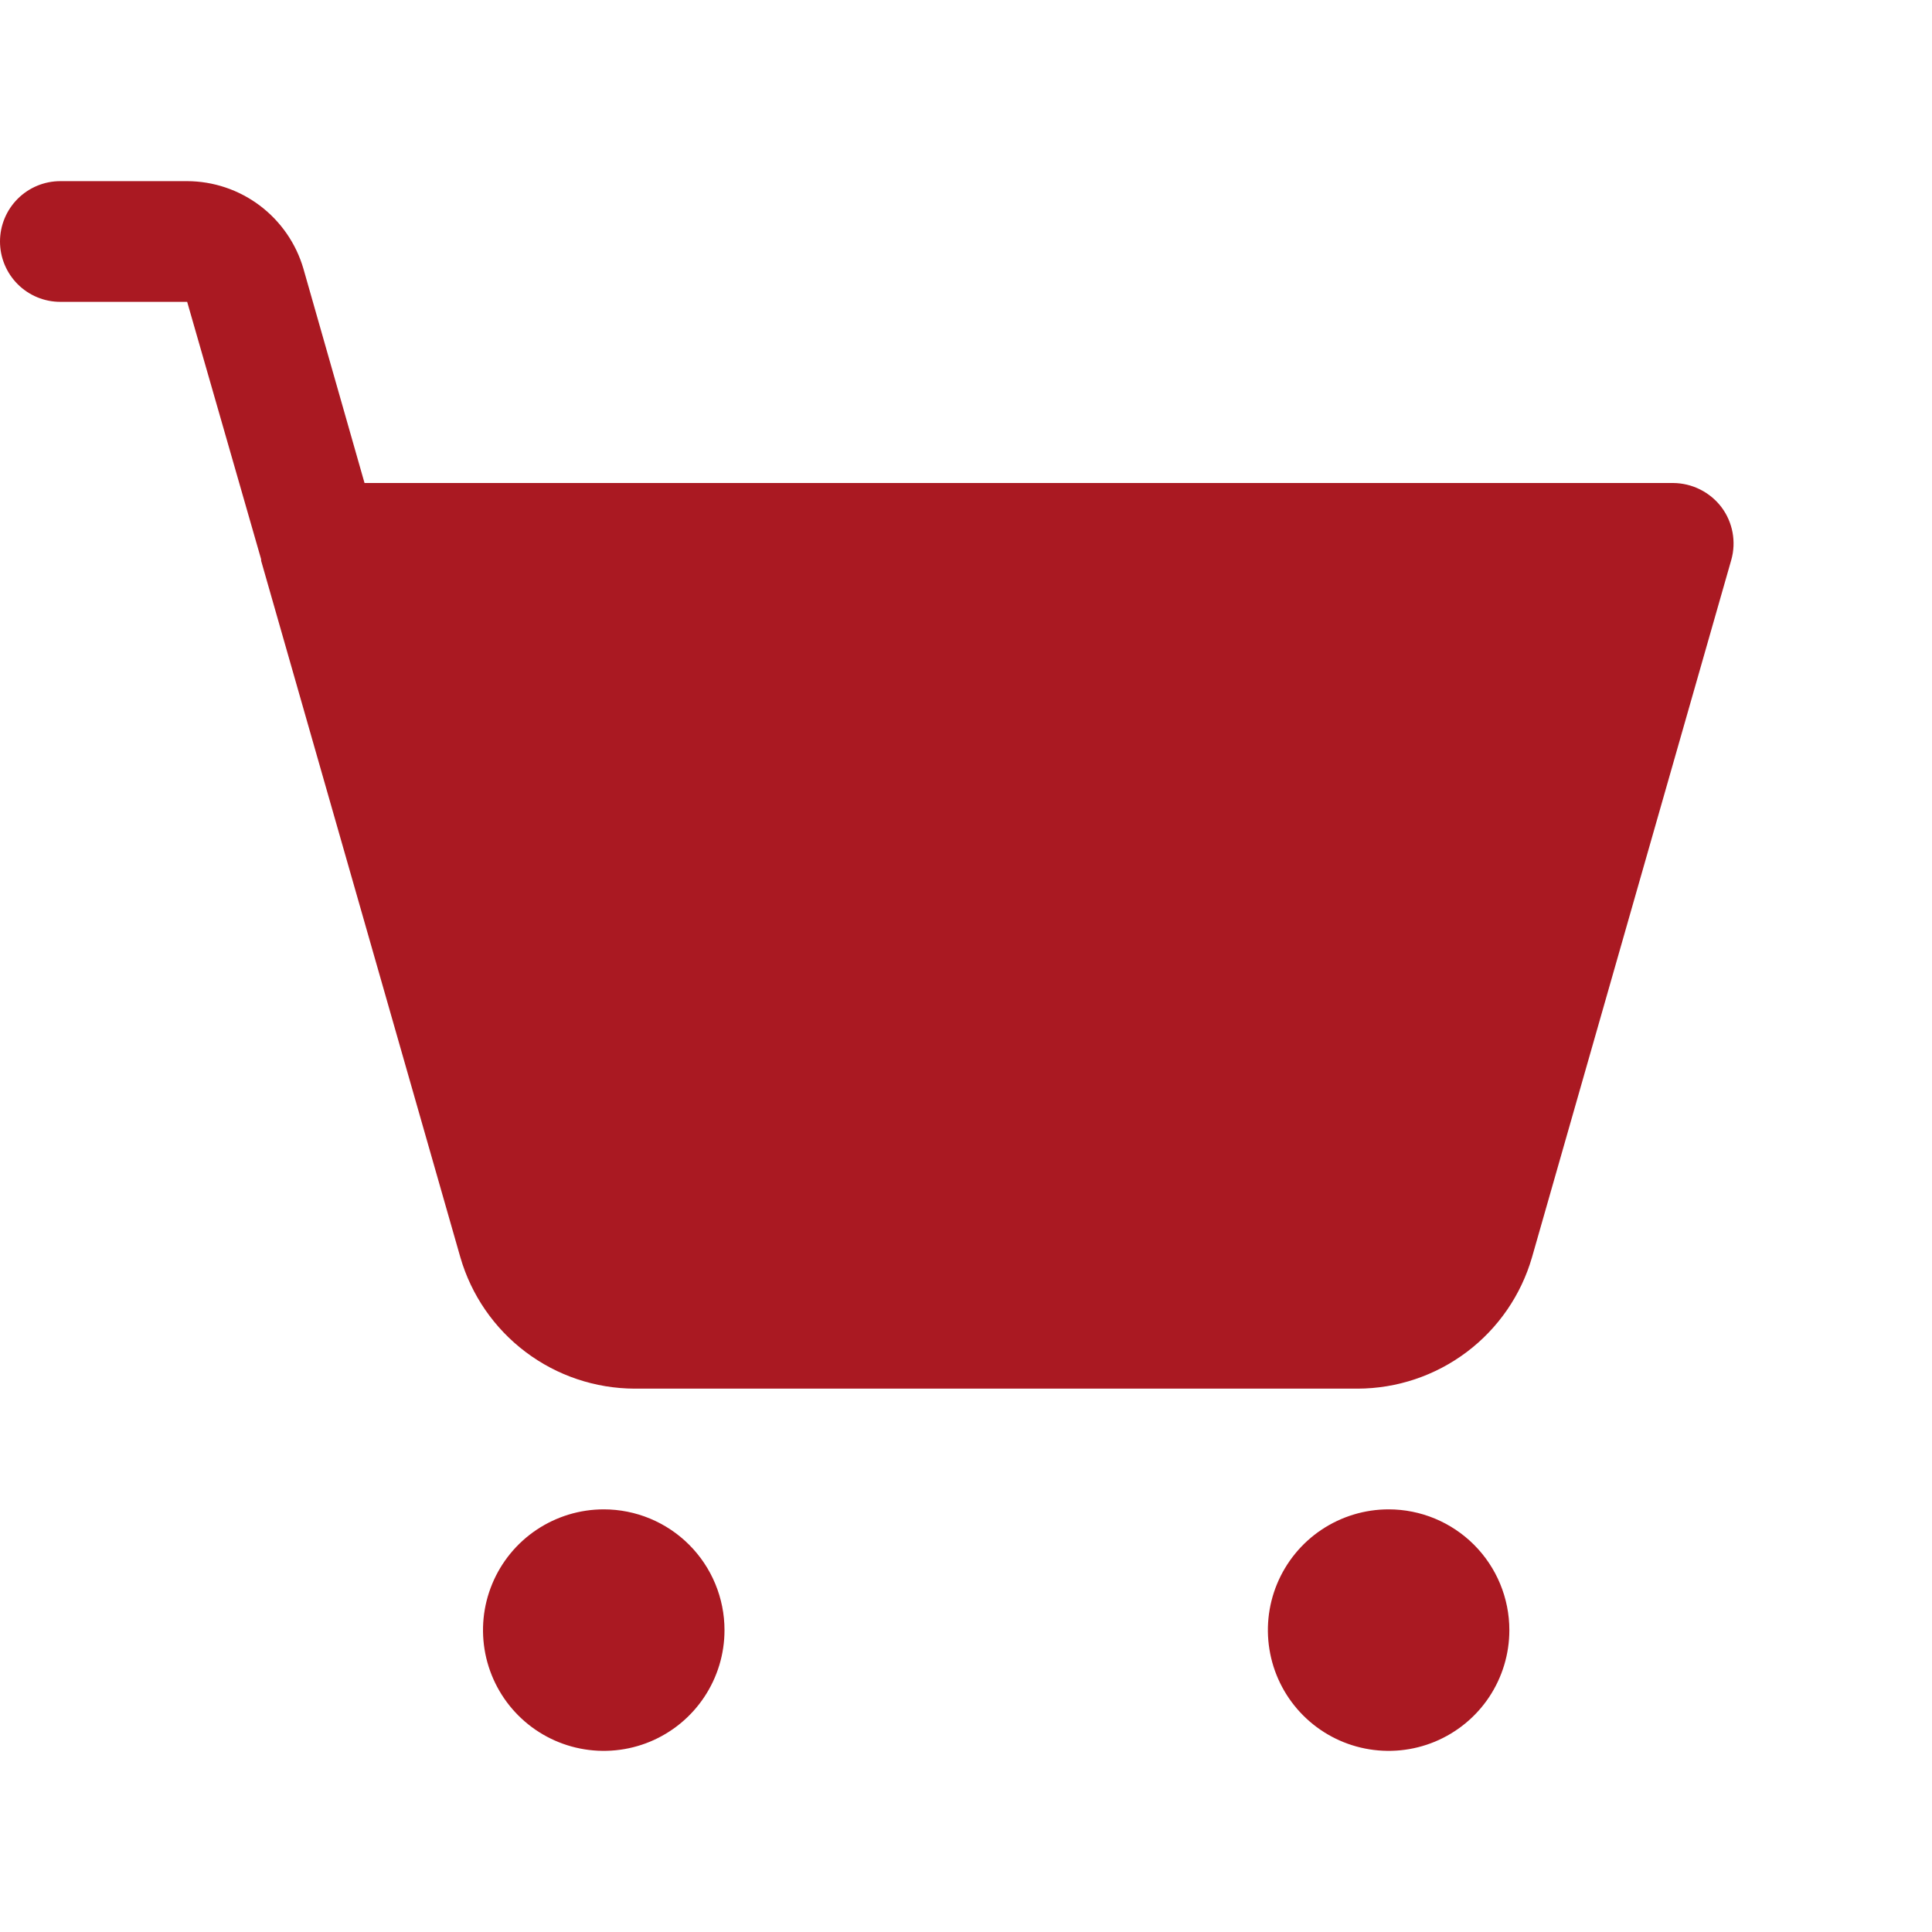 <?xml version="1.0" encoding="UTF-8"?> <svg xmlns="http://www.w3.org/2000/svg" width="50" height="50" viewBox="0 0 50 50" fill="none"> <g clip-path="url(#clip0_243_4)"> <path d="M39.062 42.188C39.062 42.806 38.879 43.41 38.536 43.924C38.193 44.438 37.704 44.838 37.133 45.075C36.562 45.311 35.934 45.373 35.328 45.252C34.722 45.132 34.165 44.834 33.728 44.397C33.291 43.96 32.993 43.403 32.873 42.797C32.752 42.191 32.814 41.563 33.05 40.992C33.287 40.421 33.687 39.932 34.201 39.589C34.715 39.246 35.319 39.062 35.938 39.062C36.766 39.062 37.561 39.392 38.147 39.978C38.733 40.564 39.062 41.359 39.062 42.188ZM15.625 39.062C15.007 39.062 14.403 39.246 13.889 39.589C13.375 39.932 12.974 40.421 12.738 40.992C12.501 41.563 12.44 42.191 12.56 42.797C12.681 43.403 12.978 43.96 13.415 44.397C13.852 44.834 14.409 45.132 15.015 45.252C15.621 45.373 16.25 45.311 16.821 45.075C17.392 44.838 17.88 44.438 18.223 43.924C18.567 43.41 18.75 42.806 18.75 42.188C18.75 41.359 18.421 40.564 17.835 39.978C17.249 39.392 16.454 39.062 15.625 39.062ZM44.551 13.125C44.404 12.932 44.215 12.775 43.998 12.667C43.782 12.559 43.543 12.502 43.301 12.5H9.434L7.852 6.953C7.662 6.301 7.266 5.729 6.724 5.32C6.182 4.912 5.522 4.69 4.844 4.688H1.562C1.148 4.688 0.751 4.852 0.458 5.145C0.165 5.438 0 5.836 0 6.25C0 6.664 0.165 7.062 0.458 7.355C0.751 7.648 1.148 7.812 1.562 7.812H4.844L6.758 14.473V14.512L11.914 32.539C12.197 33.517 12.79 34.377 13.604 34.99C14.417 35.603 15.407 35.935 16.426 35.938H35.137C36.155 35.935 37.145 35.603 37.959 34.99C38.773 34.377 39.365 33.517 39.648 32.539L44.805 14.492C44.871 14.26 44.882 14.016 44.838 13.779C44.794 13.542 44.696 13.318 44.551 13.125Z" fill="#AA1922"></path> </g> <defs> <clipPath id="clip0_243_4"> <rect width="50" height="50" fill="white"></rect> </clipPath> </defs> </svg> 